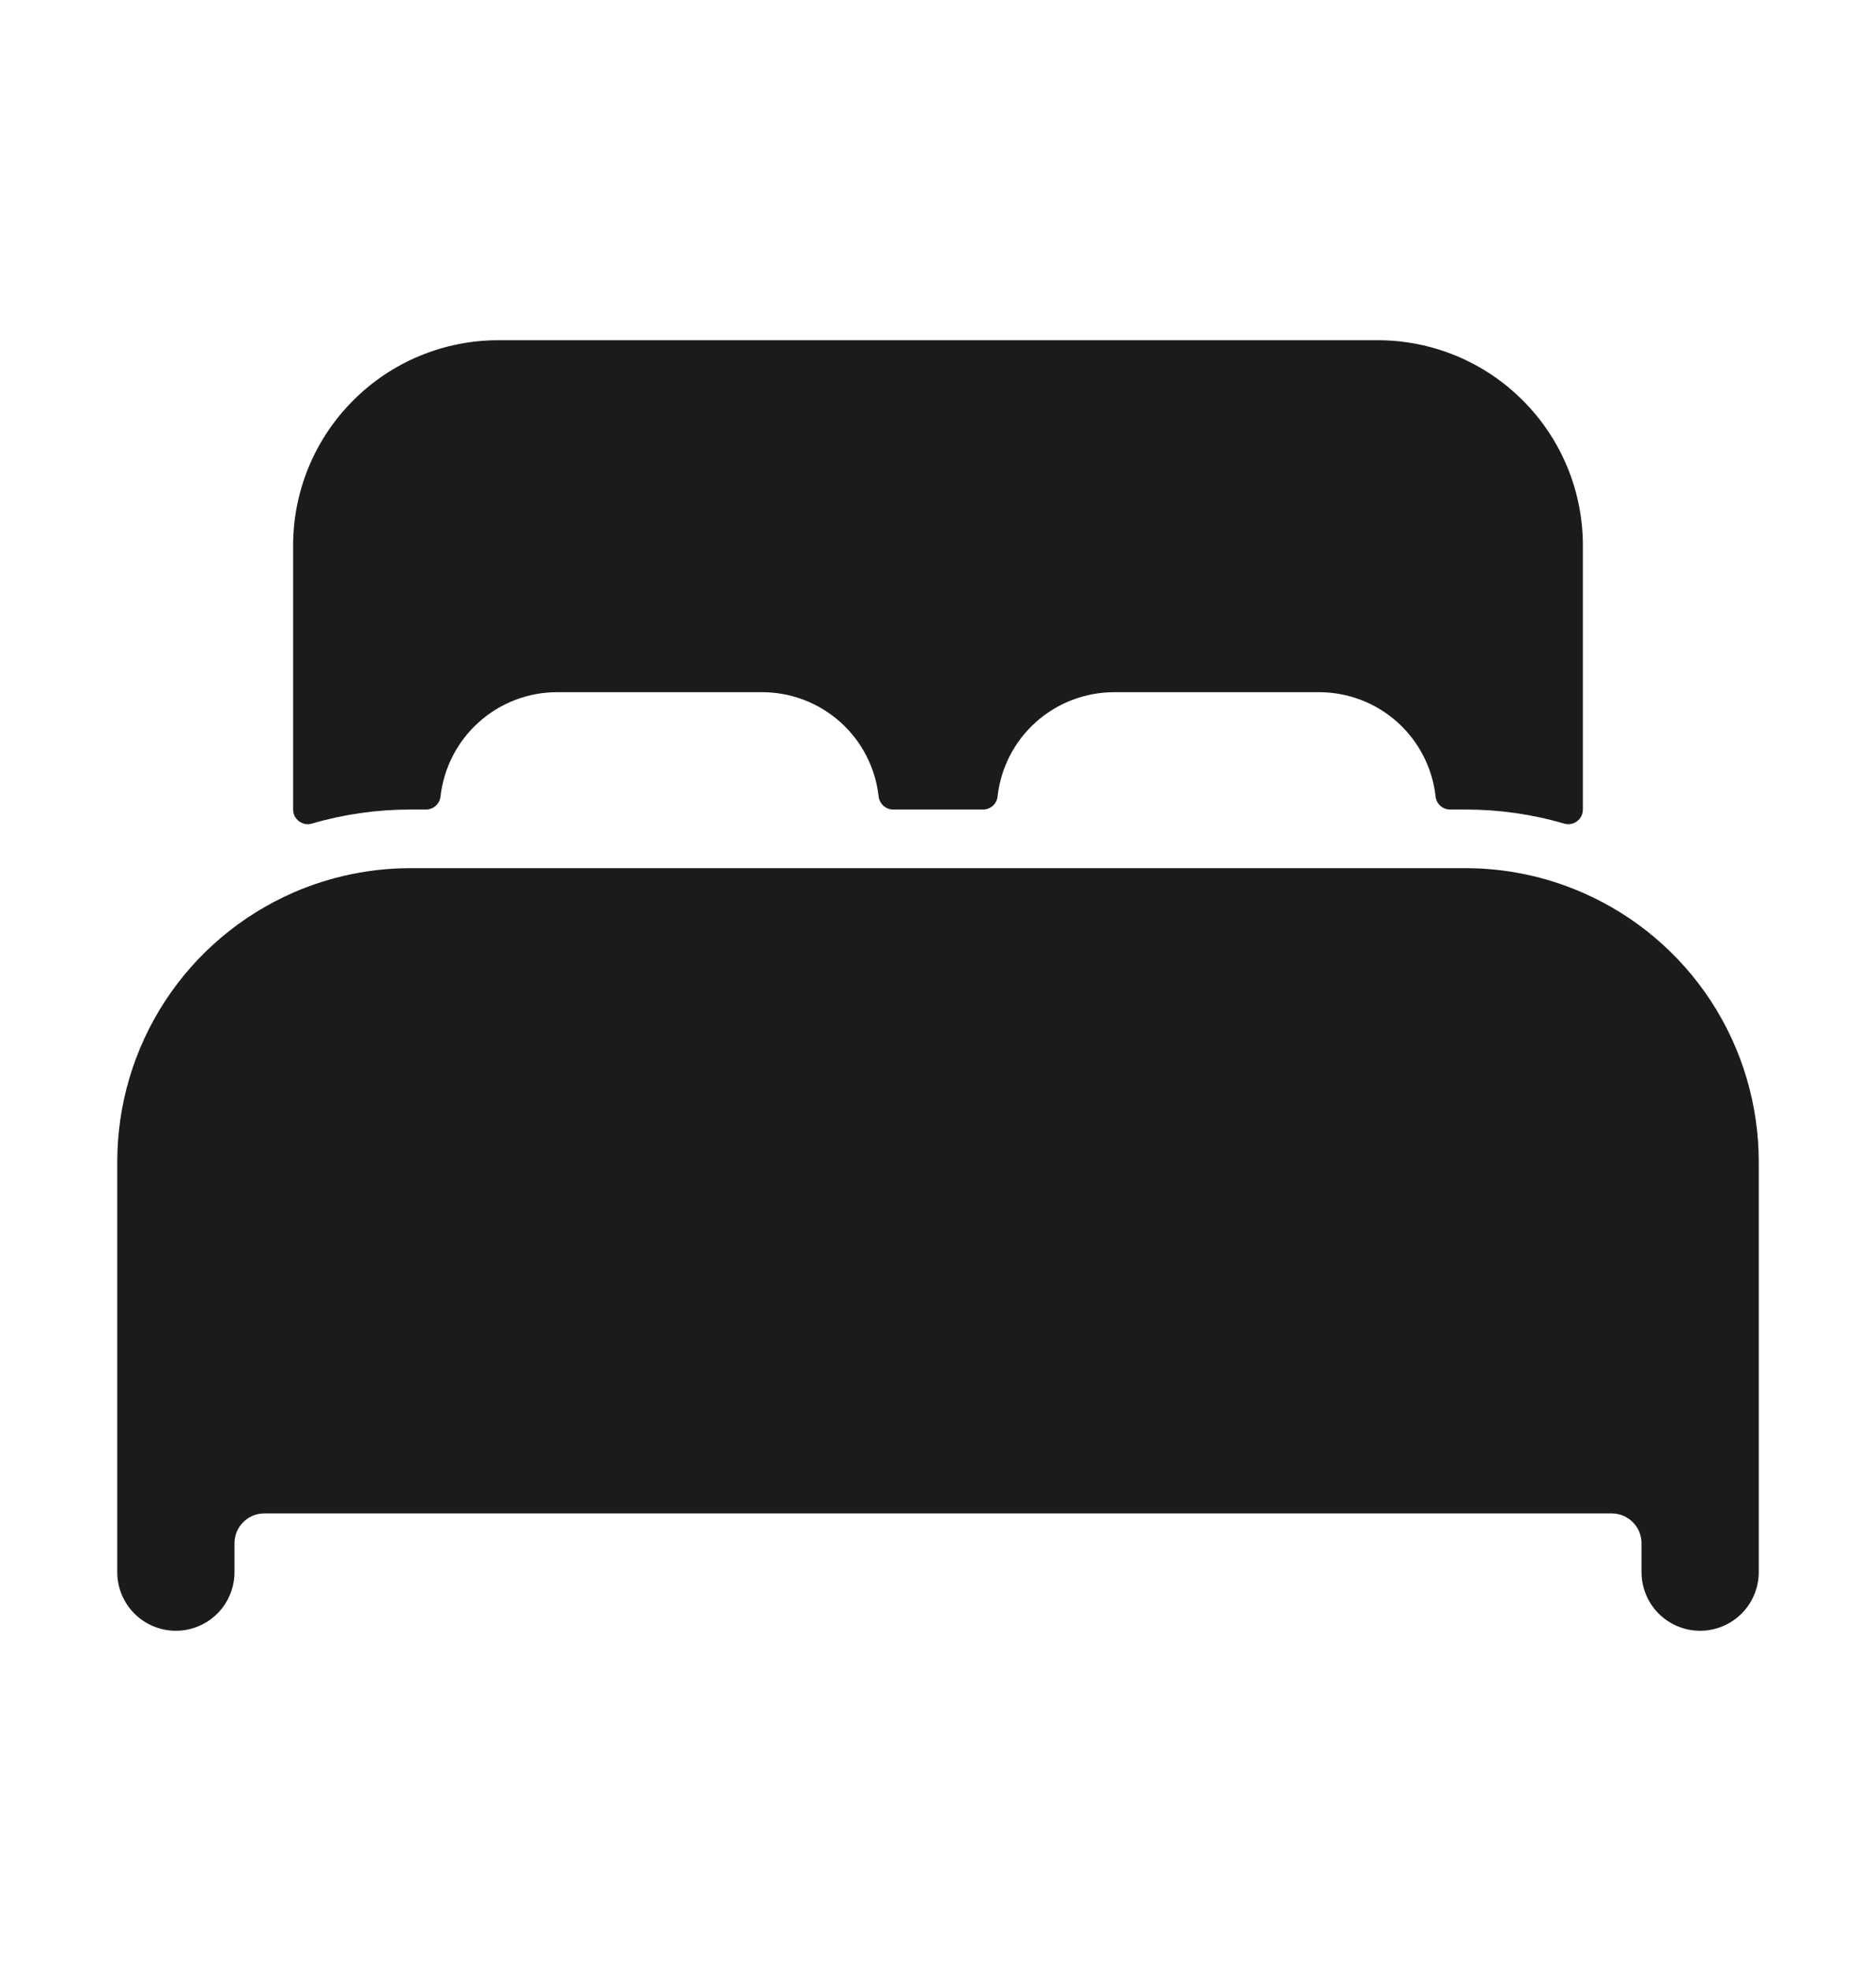 <svg width="20" height="21" viewBox="0 0 20 21" fill="none" xmlns="http://www.w3.org/2000/svg">
<path d="M16.875 9.512C16.481 9.339 16.055 9.25 15.625 9.25H4.375C3.945 9.25 3.519 9.339 3.125 9.511C2.568 9.755 2.094 10.155 1.761 10.664C1.428 11.173 1.251 11.767 1.25 12.375V16.75C1.25 16.916 1.316 17.075 1.433 17.192C1.55 17.309 1.709 17.375 1.875 17.375C2.041 17.375 2.2 17.309 2.317 17.192C2.434 17.075 2.5 16.916 2.5 16.75V16.438C2.501 16.355 2.534 16.276 2.593 16.218C2.651 16.159 2.73 16.126 2.812 16.125H17.188C17.27 16.126 17.349 16.159 17.407 16.218C17.466 16.276 17.499 16.355 17.5 16.438V16.75C17.5 16.916 17.566 17.075 17.683 17.192C17.8 17.309 17.959 17.375 18.125 17.375C18.291 17.375 18.45 17.309 18.567 17.192C18.684 17.075 18.75 16.916 18.75 16.75V12.375C18.749 11.767 18.572 11.173 18.239 10.664C17.906 10.156 17.432 9.755 16.875 9.512Z" fill="#1B1B1D"/>
<path d="M14.688 3.625H5.312C4.732 3.625 4.176 3.855 3.766 4.266C3.355 4.676 3.125 5.232 3.125 5.812V8.625C3.125 8.649 3.131 8.673 3.141 8.695C3.152 8.716 3.168 8.735 3.187 8.75C3.207 8.764 3.229 8.774 3.253 8.779C3.277 8.783 3.301 8.782 3.325 8.775C3.666 8.675 4.02 8.625 4.375 8.625H4.54C4.579 8.625 4.616 8.611 4.645 8.586C4.674 8.56 4.692 8.525 4.696 8.486C4.731 8.181 4.876 7.899 5.105 7.694C5.334 7.489 5.63 7.375 5.938 7.375H8.125C8.432 7.375 8.729 7.488 8.958 7.693C9.188 7.898 9.333 8.181 9.367 8.486C9.372 8.525 9.39 8.56 9.419 8.586C9.448 8.611 9.485 8.625 9.523 8.625H10.479C10.518 8.625 10.555 8.611 10.584 8.586C10.613 8.56 10.631 8.525 10.635 8.486C10.669 8.181 10.814 7.899 11.043 7.694C11.272 7.489 11.568 7.376 11.875 7.375H14.062C14.37 7.375 14.667 7.488 14.896 7.693C15.125 7.898 15.271 8.181 15.305 8.486C15.309 8.525 15.327 8.56 15.356 8.586C15.385 8.611 15.422 8.625 15.461 8.625H15.625C15.98 8.625 16.334 8.675 16.675 8.775C16.699 8.782 16.723 8.783 16.747 8.779C16.771 8.775 16.793 8.765 16.813 8.75C16.832 8.735 16.848 8.717 16.859 8.695C16.869 8.673 16.875 8.649 16.875 8.625V5.812C16.875 5.232 16.645 4.676 16.234 4.266C15.824 3.855 15.268 3.625 14.688 3.625Z" fill="#1B1B1D"/>
</svg>
